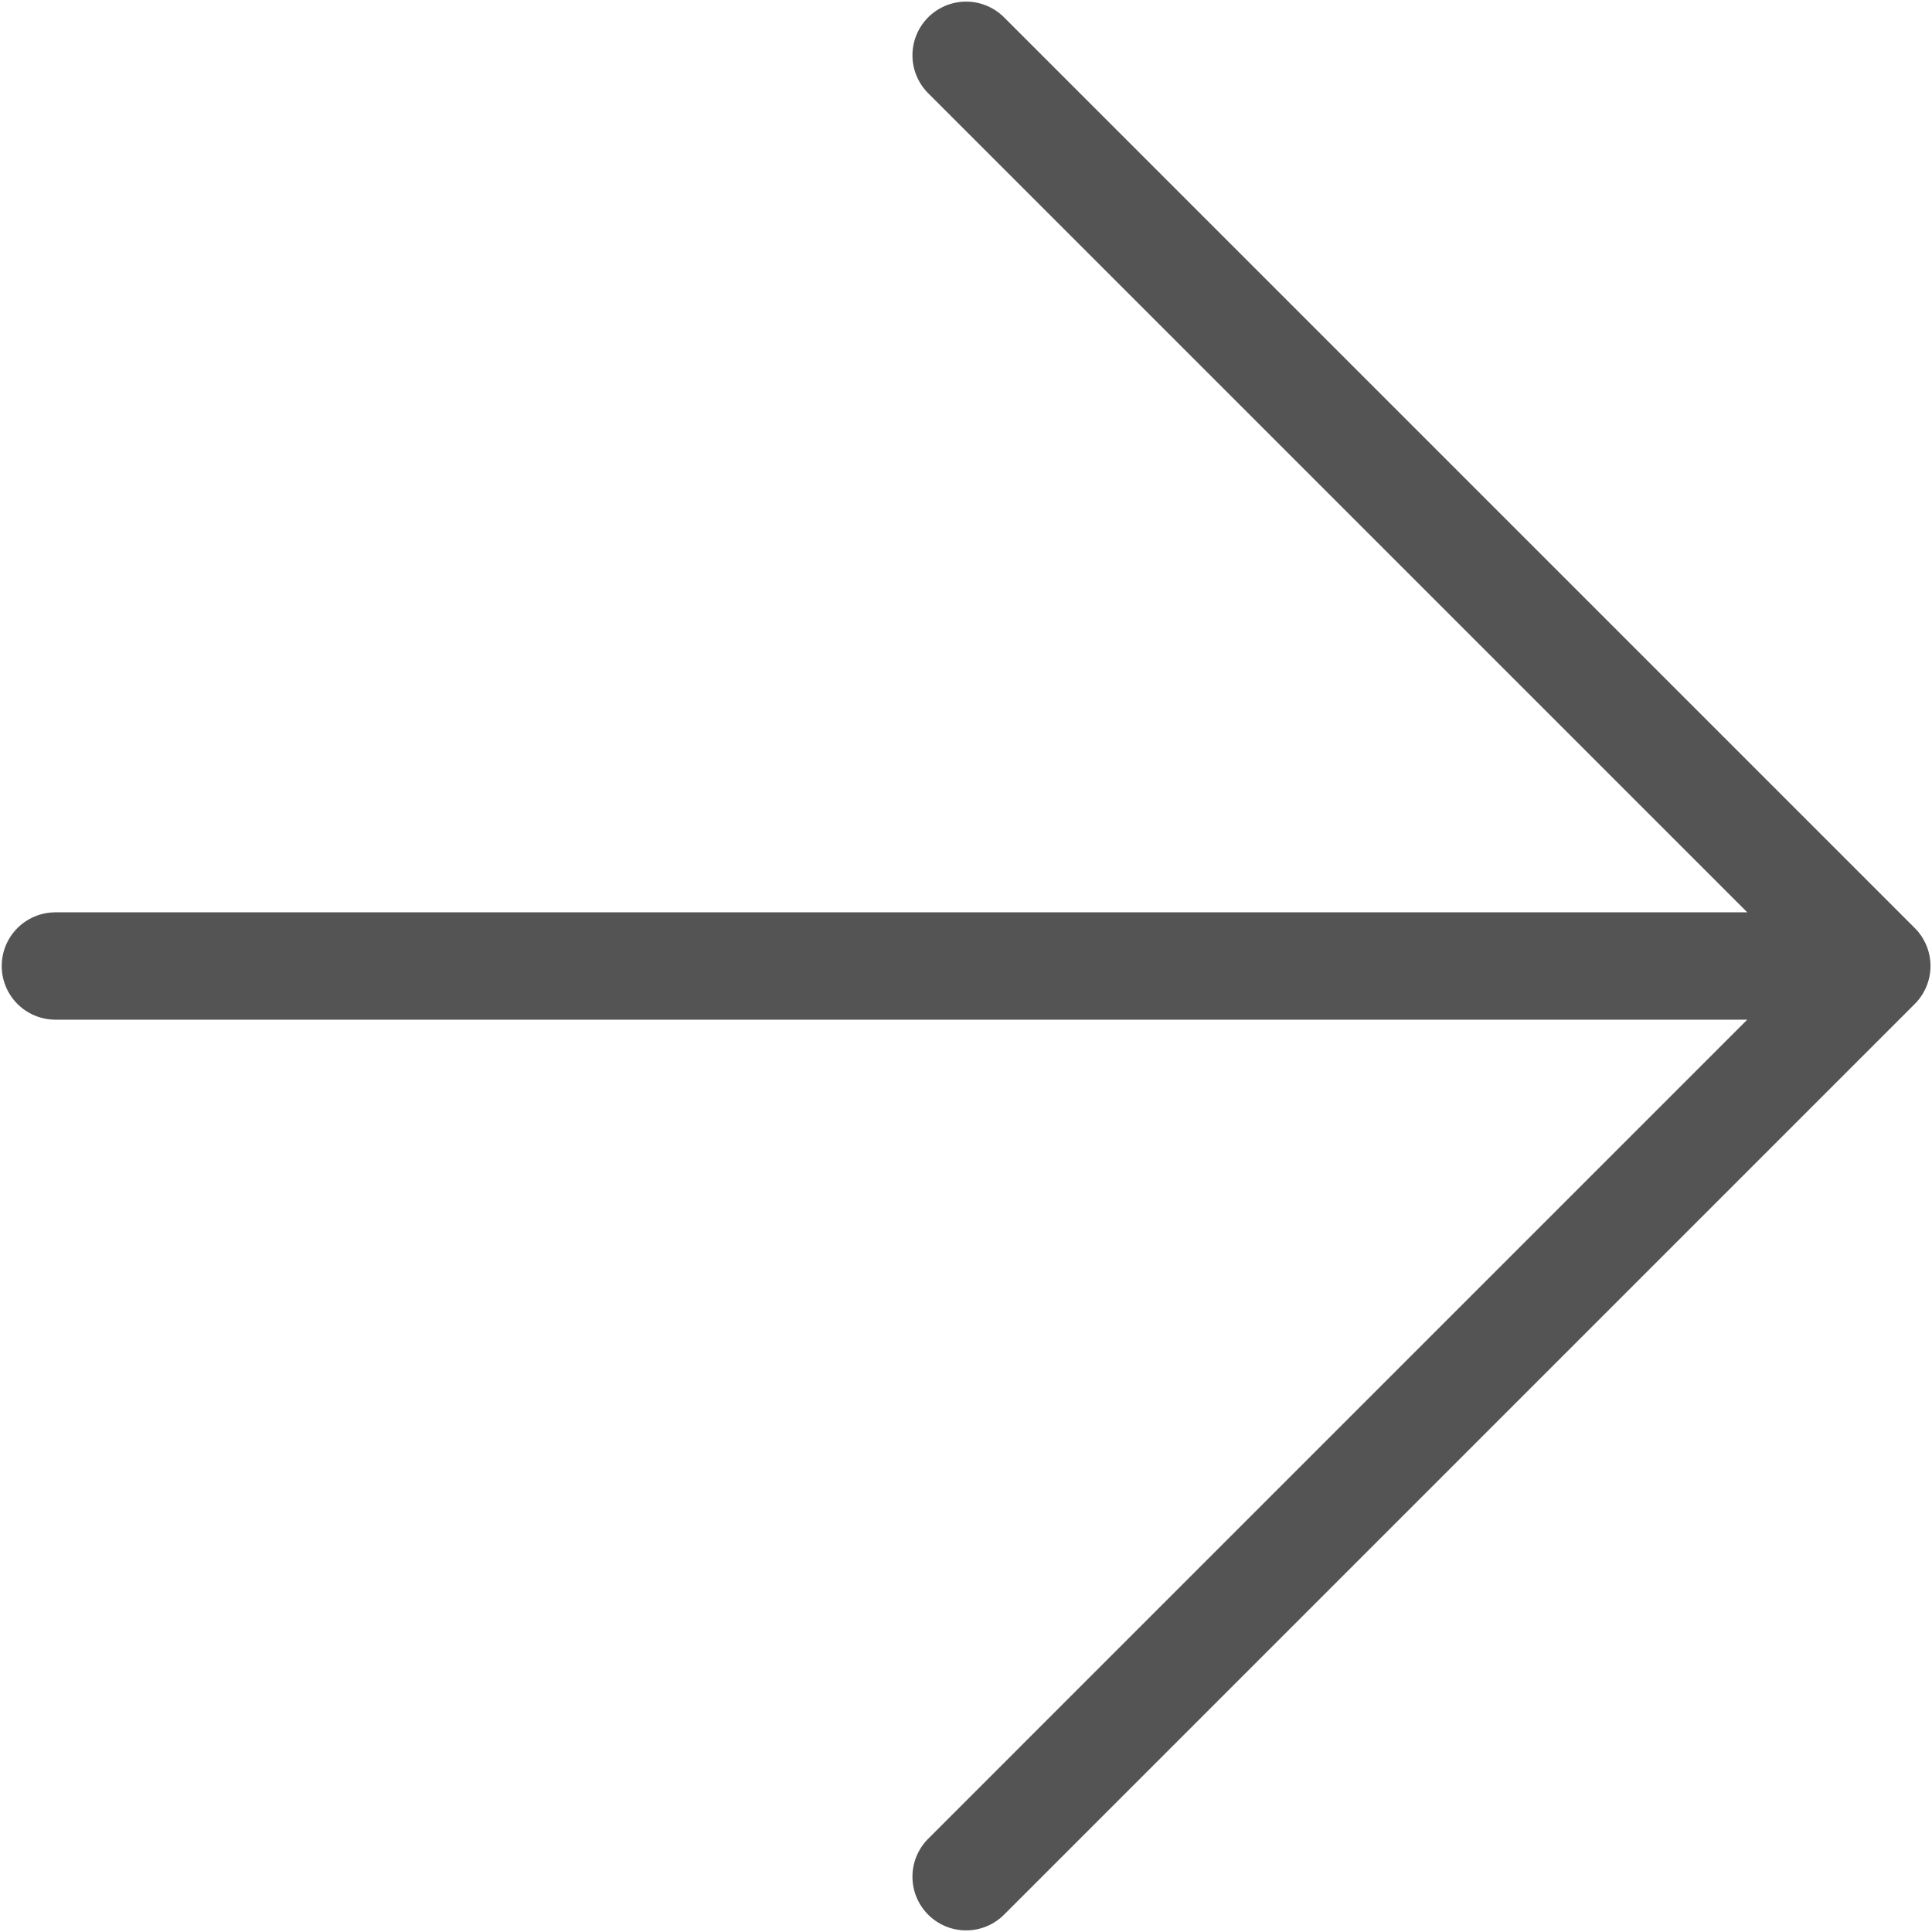<svg width="18" height="18" viewBox="0 0 18 18" fill="none" xmlns="http://www.w3.org/2000/svg">
<path d="M0.516 9L17.486 9M17.486 9L9.001 17.485M17.486 9L9.001 0.515" stroke="#545454" stroke-linecap="round" stroke-linejoin="round"/>
</svg>
